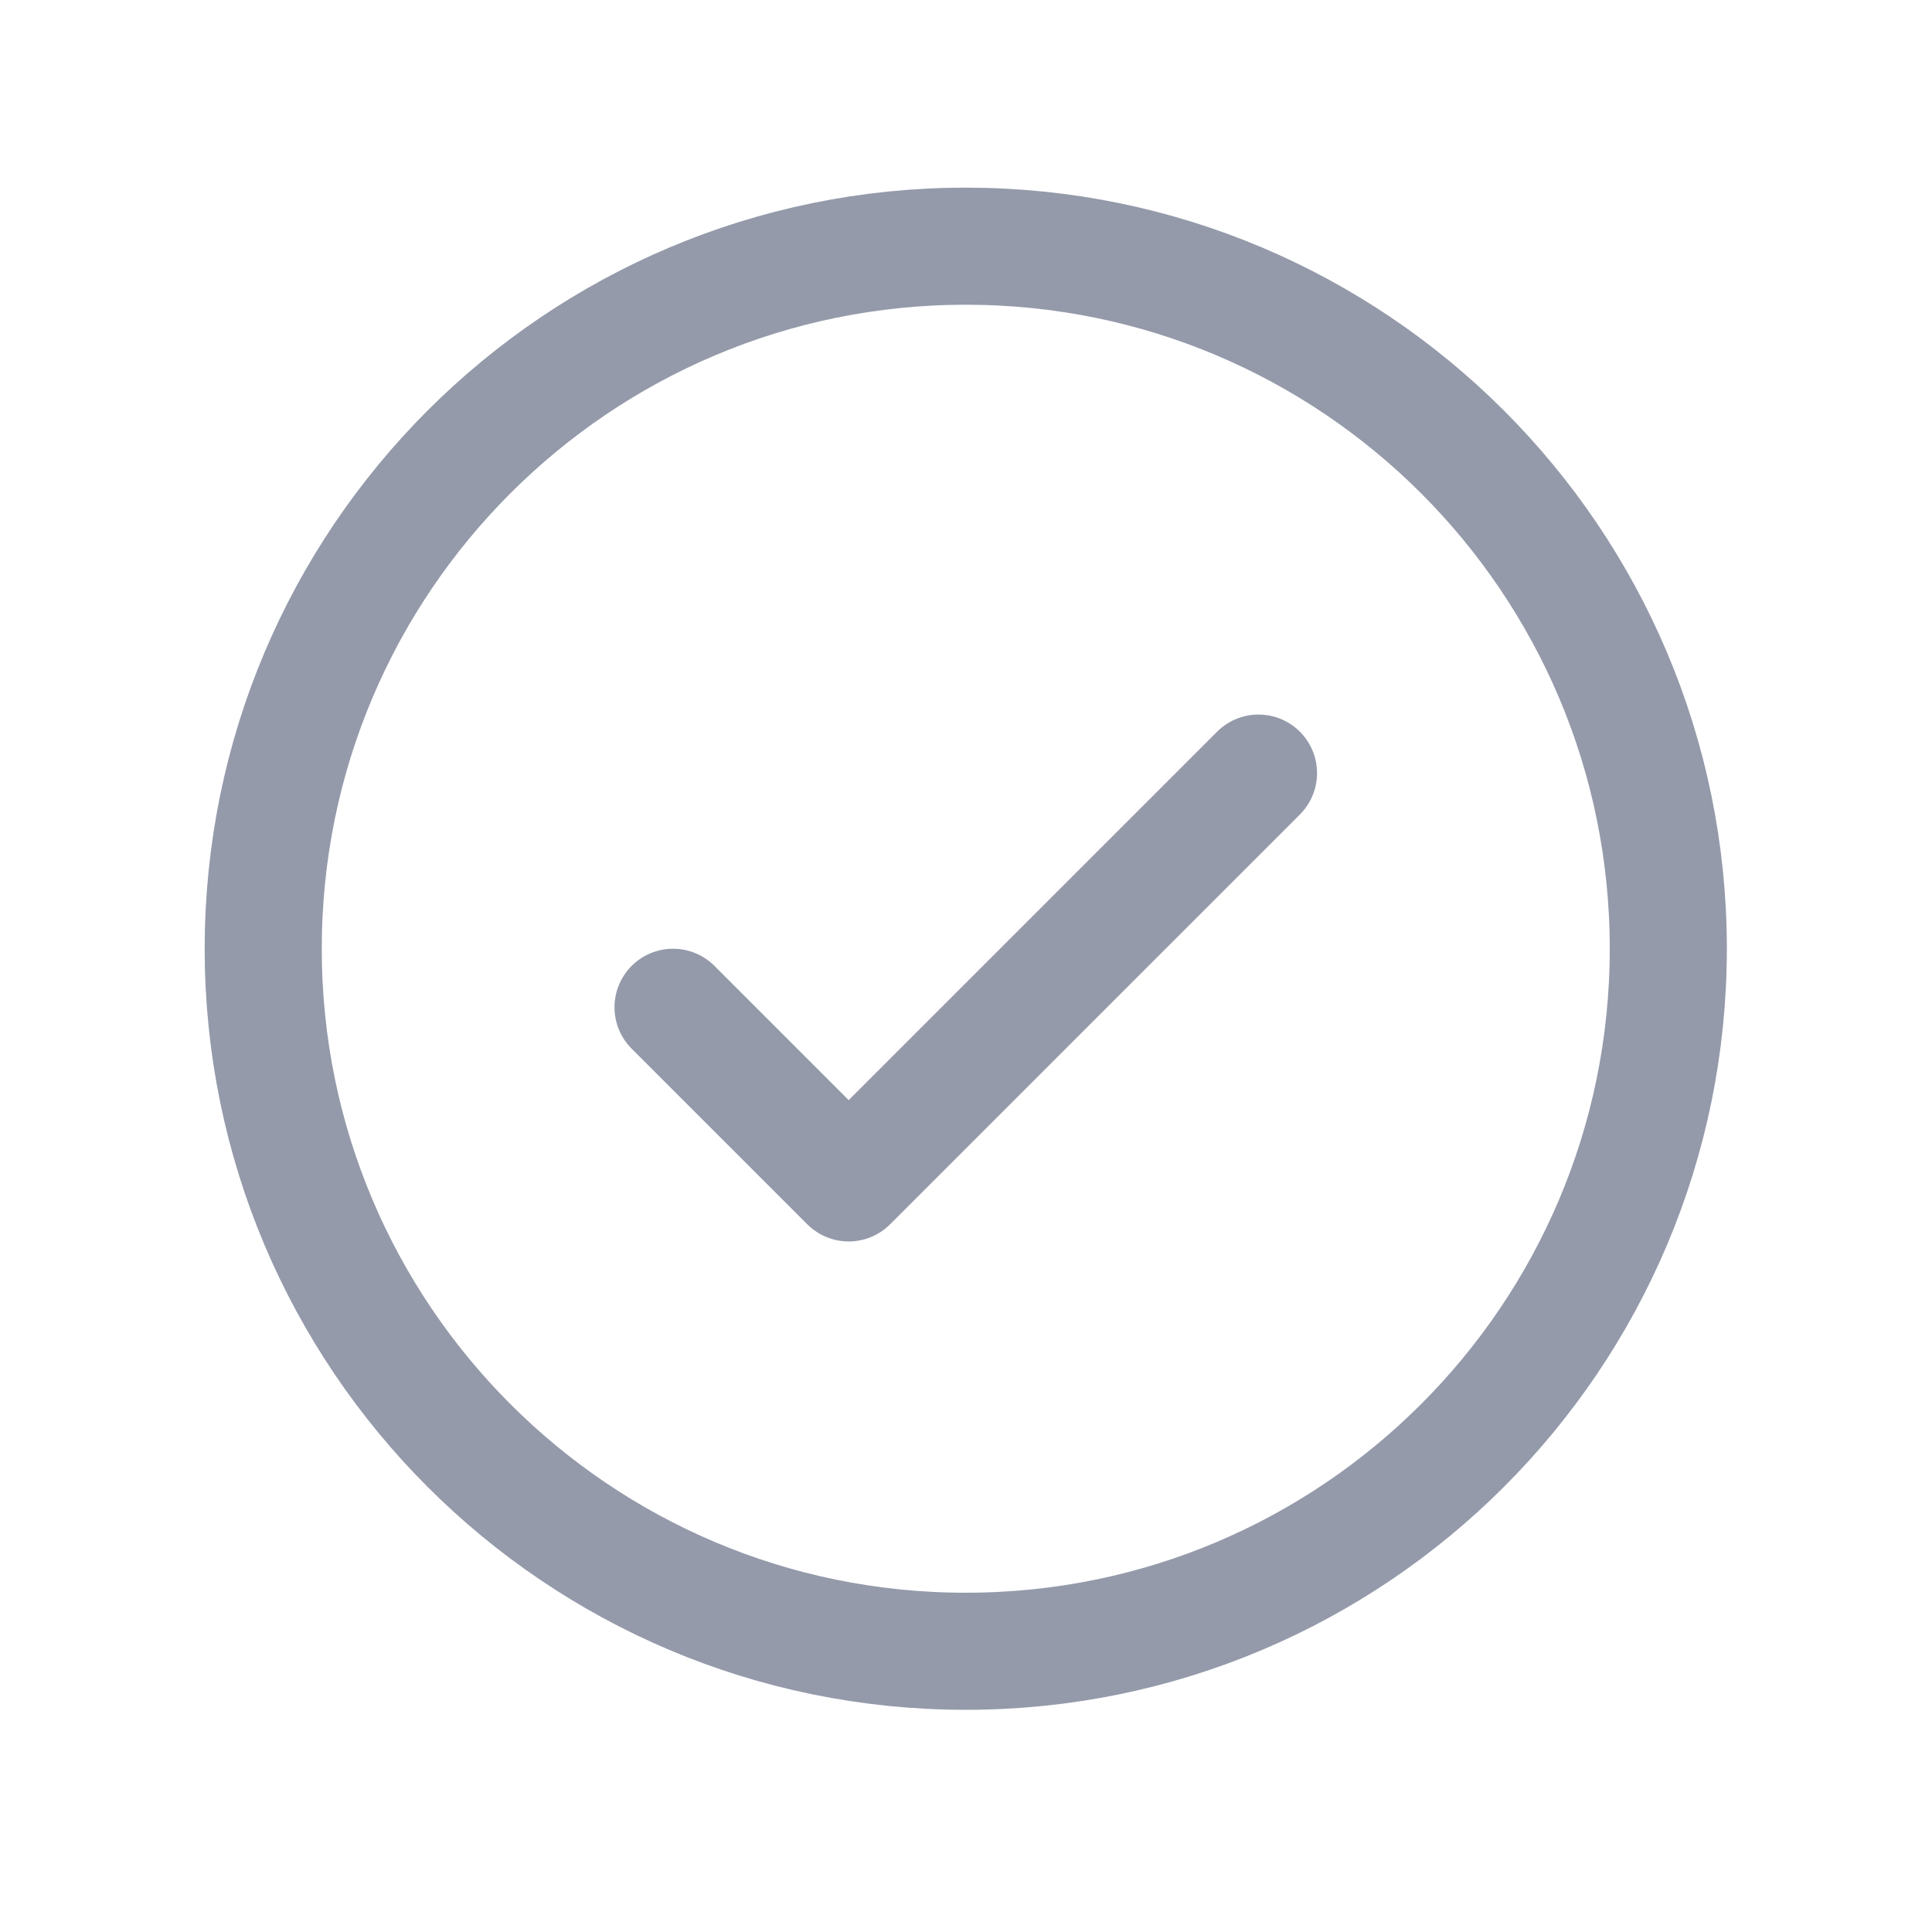<svg width="33" height="33" viewBox="0 0 33 33" fill="none" xmlns="http://www.w3.org/2000/svg">
<g clip-path="url(#clip0_211_55)">
<path d="M11.496 17.205L14.496 20.205L21.496 13.205" stroke="#949AAA" stroke-width="2" stroke-linecap="round" stroke-linejoin="round"/>
<path d="M16.496 28.205C23.123 28.205 28.496 22.832 28.496 16.205C28.496 9.577 23.123 4.205 16.496 4.205C9.868 4.205 4.496 9.577 4.496 16.205C4.496 22.832 9.868 28.205 16.496 28.205Z" stroke="#949AAA" stroke-width="2" stroke-linecap="round" stroke-linejoin="round"/>
</g>
<defs>
<clipPath id="clip0_211_55">
<rect width="32" height="32" fill="white" transform="translate(0.496 0.205)"/>
</clipPath>
</defs>
</svg>
